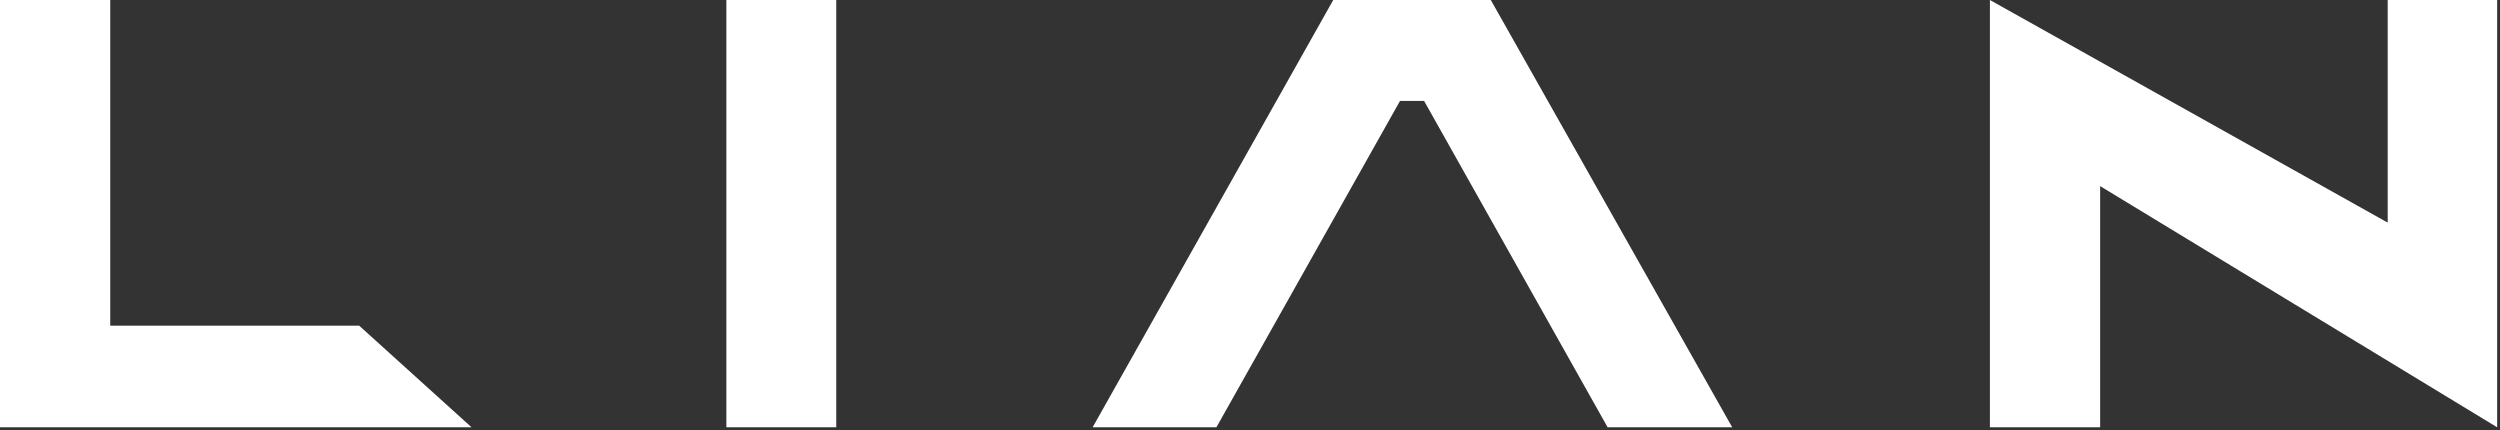 <?xml version="1.0" encoding="UTF-8"?> <svg xmlns="http://www.w3.org/2000/svg" width="244" height="42" viewBox="0 0 244 42" fill="none"><rect x="0" y="0" width="244" height="42" fill="#333333" stroke="none"/><g clip-path="url(#clip0_1271_15946)"><path d="M10.759 31.783V0H0V41.703H46.022L35.054 31.783H10.759Z" fill="white"></path><path d="M130.125 0L106.641 41.703H118.722L136.643 9.848H138.99L156.904 41.703H169.063L145.501 0H130.125Z" fill="white"></path><path d="M233.04 0V21.727L194.215 0V41.703H204.974V18.165L243.722 41.703V0H233.04Z" fill="white"></path><path d="M81.618 0H70.894V41.703H81.618V0Z" fill="white"></path></g><defs><clipPath id="clip0_1271_15946"><rect width="243.722" height="41.703" fill="white"></rect></clipPath></defs></svg> 